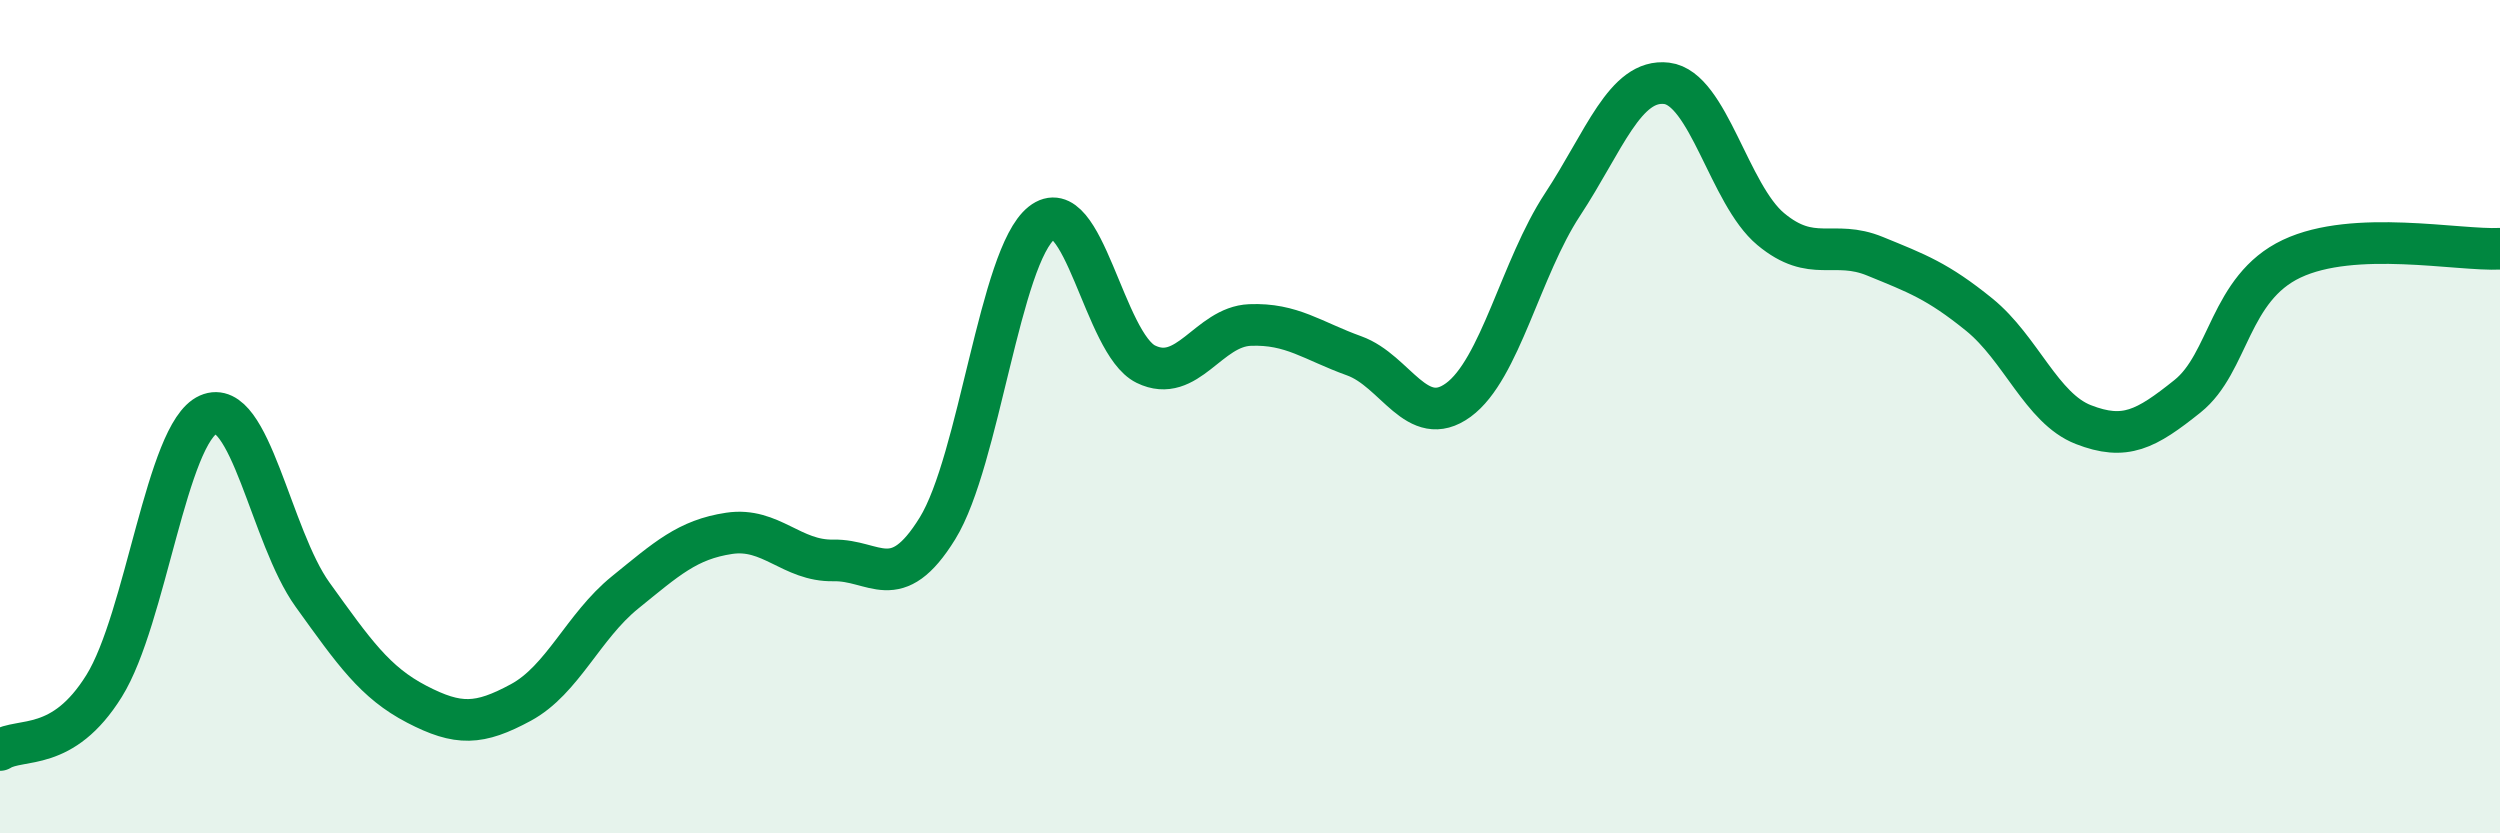 
    <svg width="60" height="20" viewBox="0 0 60 20" xmlns="http://www.w3.org/2000/svg">
      <path
        d="M 0,18 C 0.5,17.69 1.5,18.07 2.5,16.46 C 3.5,14.85 4,10.39 5,9.95 C 6,9.51 6.5,12.88 7.5,14.27 C 8.5,15.66 9,16.38 10,16.9 C 11,17.42 11.5,17.4 12.5,16.86 C 13.5,16.32 14,15.03 15,14.22 C 16,13.41 16.5,12.95 17.5,12.8 C 18.5,12.65 19,13.47 20,13.45 C 21,13.43 21.5,14.3 22.5,12.68 C 23.5,11.06 24,6.14 25,5.35 C 26,4.56 26.5,8.25 27.5,8.74 C 28.5,9.23 29,7.84 30,7.8 C 31,7.76 31.5,8.18 32.5,8.54 C 33.5,8.9 34,10.33 35,9.6 C 36,8.87 36.5,6.43 37.5,4.91 C 38.5,3.39 39,1.88 40,2 C 41,2.12 41.5,4.67 42.5,5.5 C 43.5,6.33 44,5.74 45,6.15 C 46,6.56 46.5,6.74 47.5,7.55 C 48.5,8.36 49,9.8 50,10.19 C 51,10.58 51.5,10.31 52.5,9.51 C 53.5,8.71 53.5,6.92 55,6.21 C 56.5,5.5 59,6.02 60,5.97L60 20L0 20Z"
        fill="#008740"
        opacity="0.1"
        stroke-linecap="round"
        stroke-linejoin="round"
      />
      <path
        d="M 0,18 C 0.5,17.69 1.5,18.07 2.5,16.46 C 3.5,14.85 4,10.39 5,9.95 C 6,9.51 6.5,12.88 7.5,14.27 C 8.5,15.66 9,16.38 10,16.9 C 11,17.42 11.5,17.4 12.5,16.86 C 13.5,16.32 14,15.03 15,14.22 C 16,13.41 16.5,12.95 17.5,12.8 C 18.5,12.65 19,13.47 20,13.45 C 21,13.43 21.5,14.3 22.5,12.68 C 23.5,11.06 24,6.14 25,5.35 C 26,4.56 26.5,8.25 27.5,8.74 C 28.5,9.23 29,7.84 30,7.8 C 31,7.76 31.5,8.18 32.5,8.54 C 33.5,8.9 34,10.33 35,9.6 C 36,8.87 36.5,6.43 37.5,4.91 C 38.5,3.39 39,1.88 40,2 C 41,2.12 41.5,4.67 42.5,5.5 C 43.5,6.33 44,5.74 45,6.15 C 46,6.56 46.5,6.74 47.5,7.55 C 48.5,8.36 49,9.8 50,10.19 C 51,10.58 51.5,10.31 52.5,9.51 C 53.5,8.71 53.5,6.92 55,6.21 C 56.5,5.5 59,6.02 60,5.97"
        stroke="#008740"
        stroke-width="1"
        fill="none"
        stroke-linecap="round"
        stroke-linejoin="round"
      />
    </svg>
  